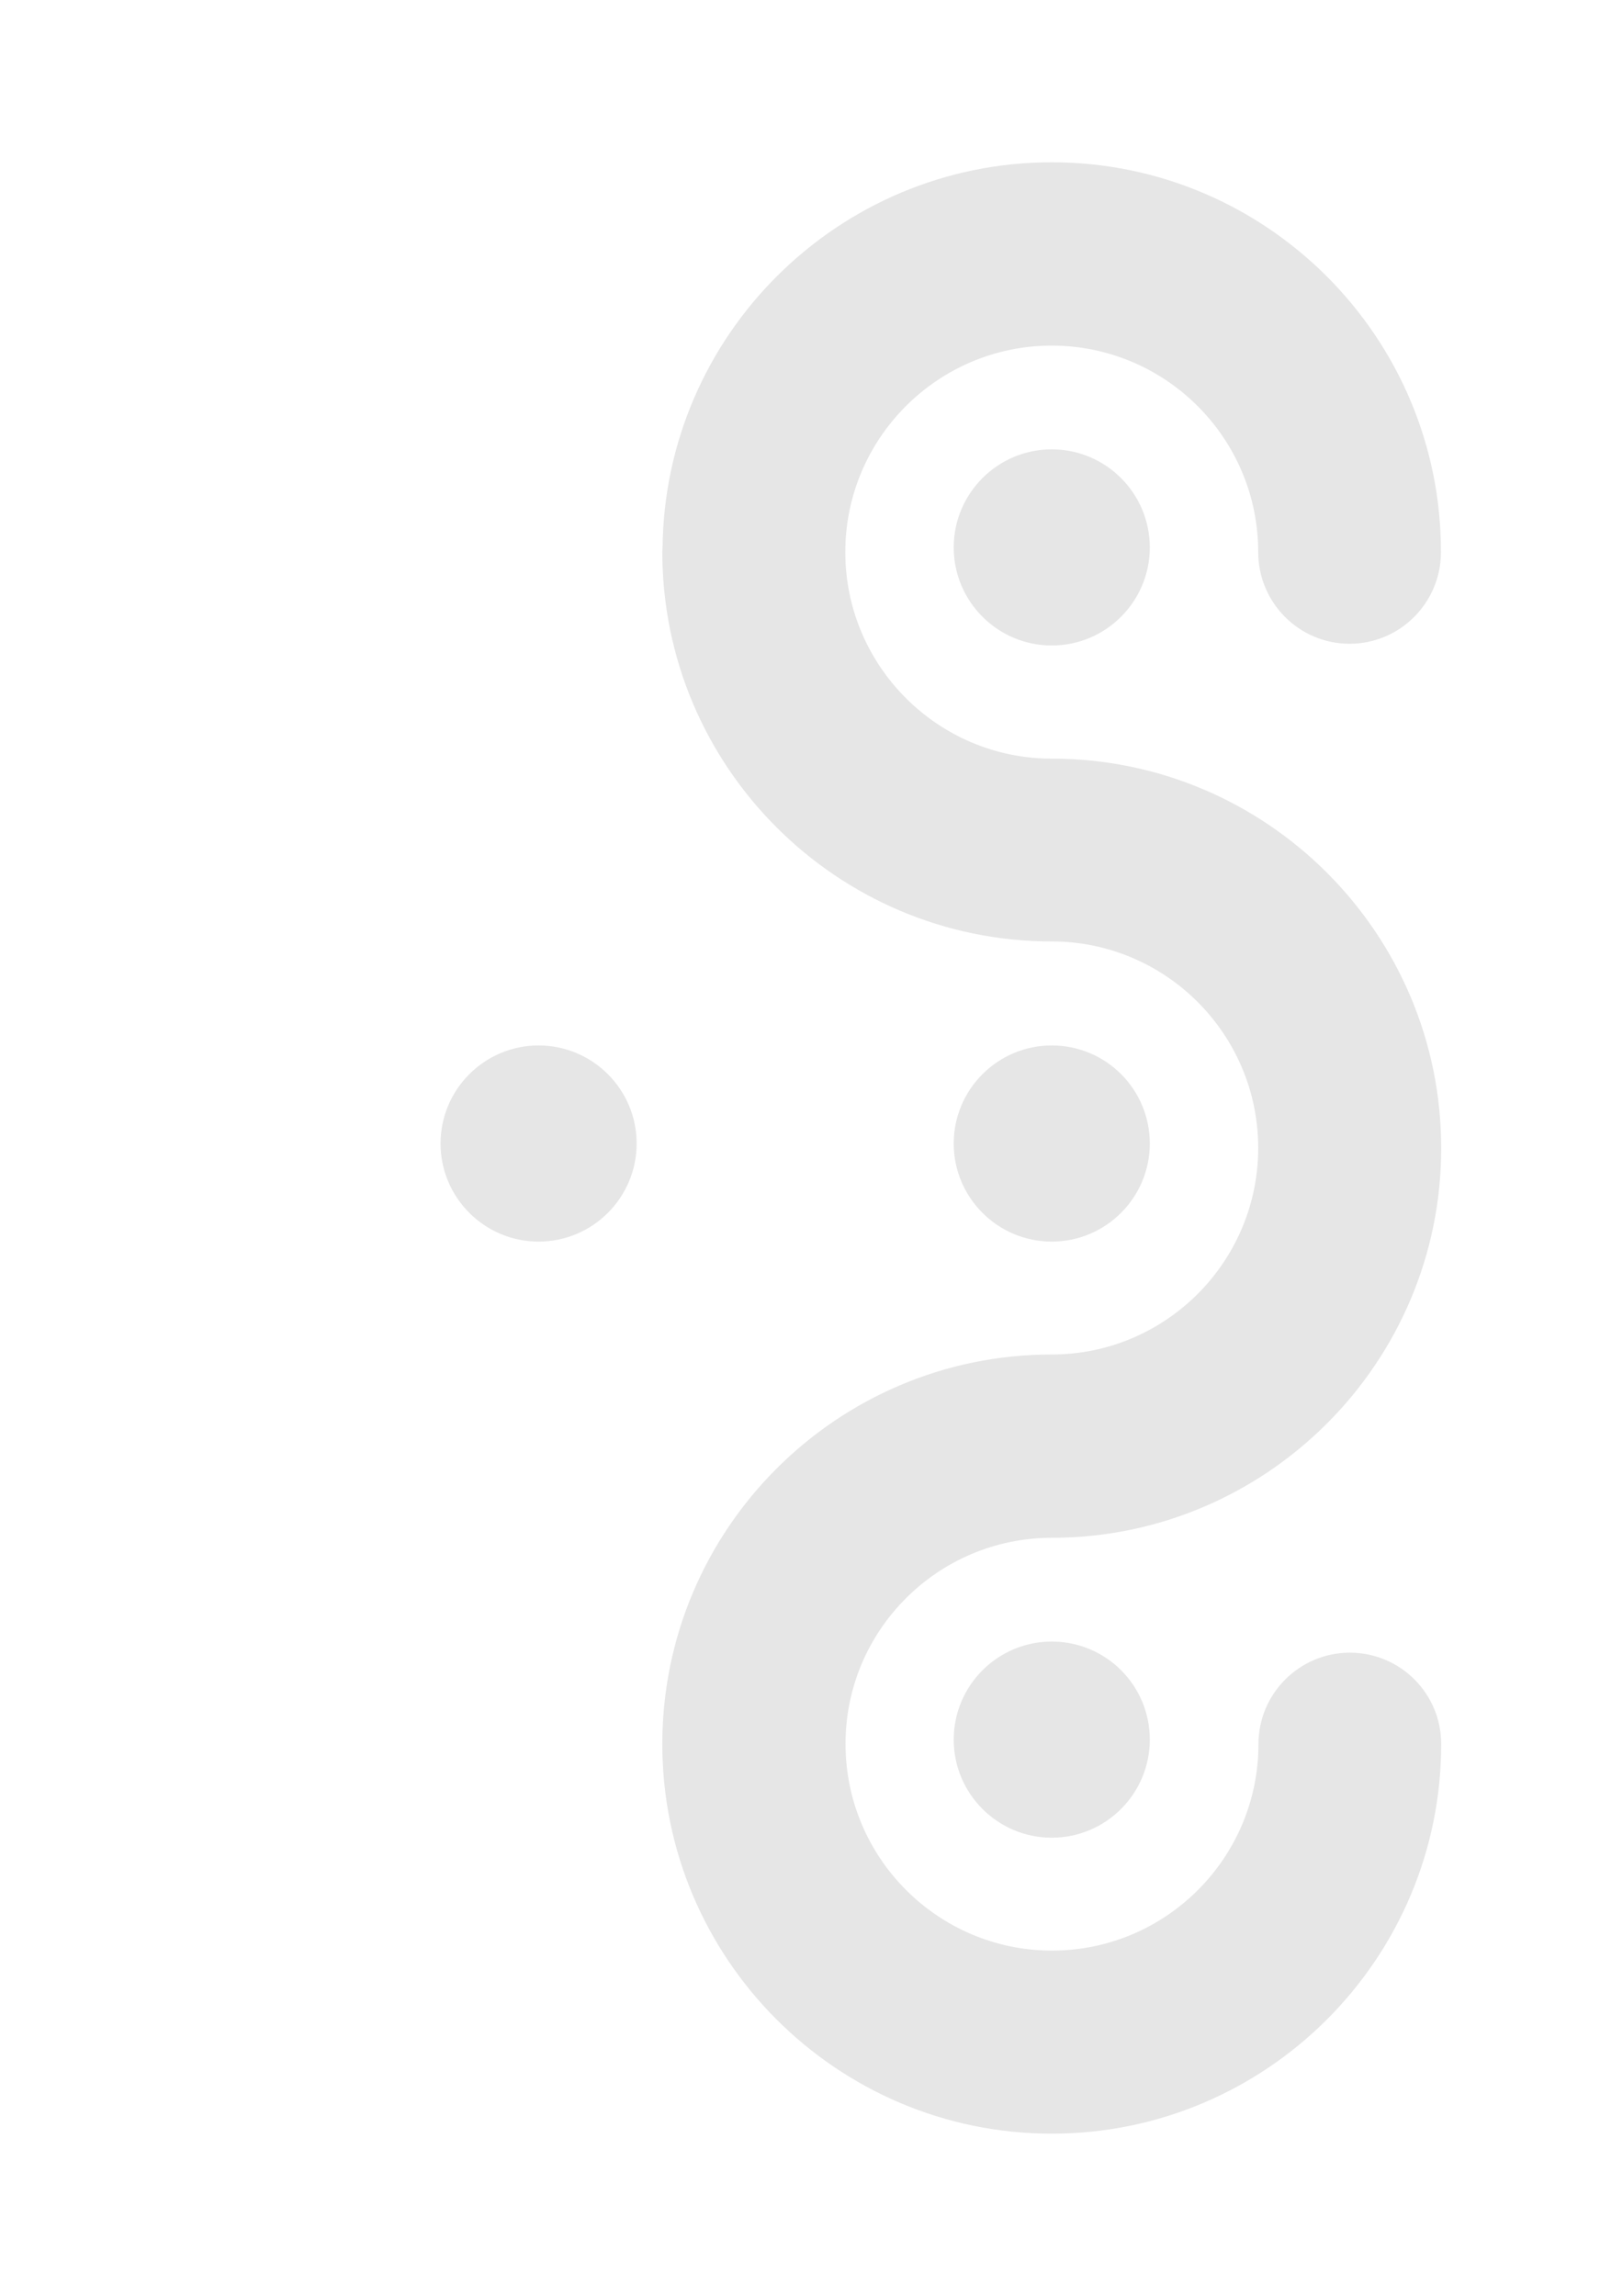 <svg width="937" height="1344" viewBox="0 0 937 1344" fill="none" xmlns="http://www.w3.org/2000/svg">
<path d="M615.934 1075.76C647.606 1075.76 673.348 1050.01 673.348 1018.34C673.348 986.53 647.606 960.934 615.934 960.934C584.263 960.934 558.52 986.675 558.52 1018.34C558.52 1050.01 584.263 1075.76 615.934 1075.76ZM315.414 726.808C347.086 726.808 372.828 701.067 372.828 669.397C372.828 637.727 347.086 611.986 315.414 611.986C283.742 611.986 258 637.727 258 669.397C258 701.067 283.742 726.808 315.414 726.808ZM615.934 726.808C647.606 726.808 673.348 701.067 673.348 669.397C673.348 637.727 647.751 611.986 615.934 611.986C584.263 611.986 558.52 637.727 558.52 669.397C558.52 701.067 584.263 726.808 615.934 726.808ZM615.934 377.86C647.606 377.86 673.348 352.119 673.348 320.449C673.348 288.779 647.606 263.039 615.934 263.039C584.263 263.039 558.52 288.779 558.52 320.449C558.52 352.119 584.263 377.86 615.934 377.86ZM615.934 900.197C741.609 900.197 844 797.812 844 672.145C844 546.333 741.754 444.092 615.934 444.092C549.265 444.092 495.032 389.863 495.032 323.197C495.032 256.531 549.265 202.302 615.934 202.302H616.079C682.749 202.446 736.837 256.531 736.837 323.197C736.837 352.842 760.844 376.848 790.346 376.848C819.848 376.848 843.855 352.842 843.855 323.197C844 197.385 741.754 95 615.934 95C490.983 95 389.17 196.083 388.013 320.739C388.013 321.606 387.869 322.329 387.869 323.052C387.869 448.864 490.115 551.105 615.934 551.105C682.604 551.105 736.837 605.334 736.837 672C736.837 738.666 682.604 792.895 615.934 792.895C490.115 792.895 387.869 895.136 387.869 1020.95C387.869 1146.62 490.115 1249 615.934 1249C741.754 1249 844 1146.62 844 1020.95C844 991.302 819.993 967.441 790.491 967.441C760.988 967.441 736.981 991.447 736.981 1020.95C736.981 1087.61 682.749 1141.84 616.079 1141.84C549.409 1141.84 495.177 1087.61 495.177 1020.95C495.032 954.426 549.265 900.197 615.934 900.197Z" fill="black" fill-opacity="0.1"/>
</svg>

